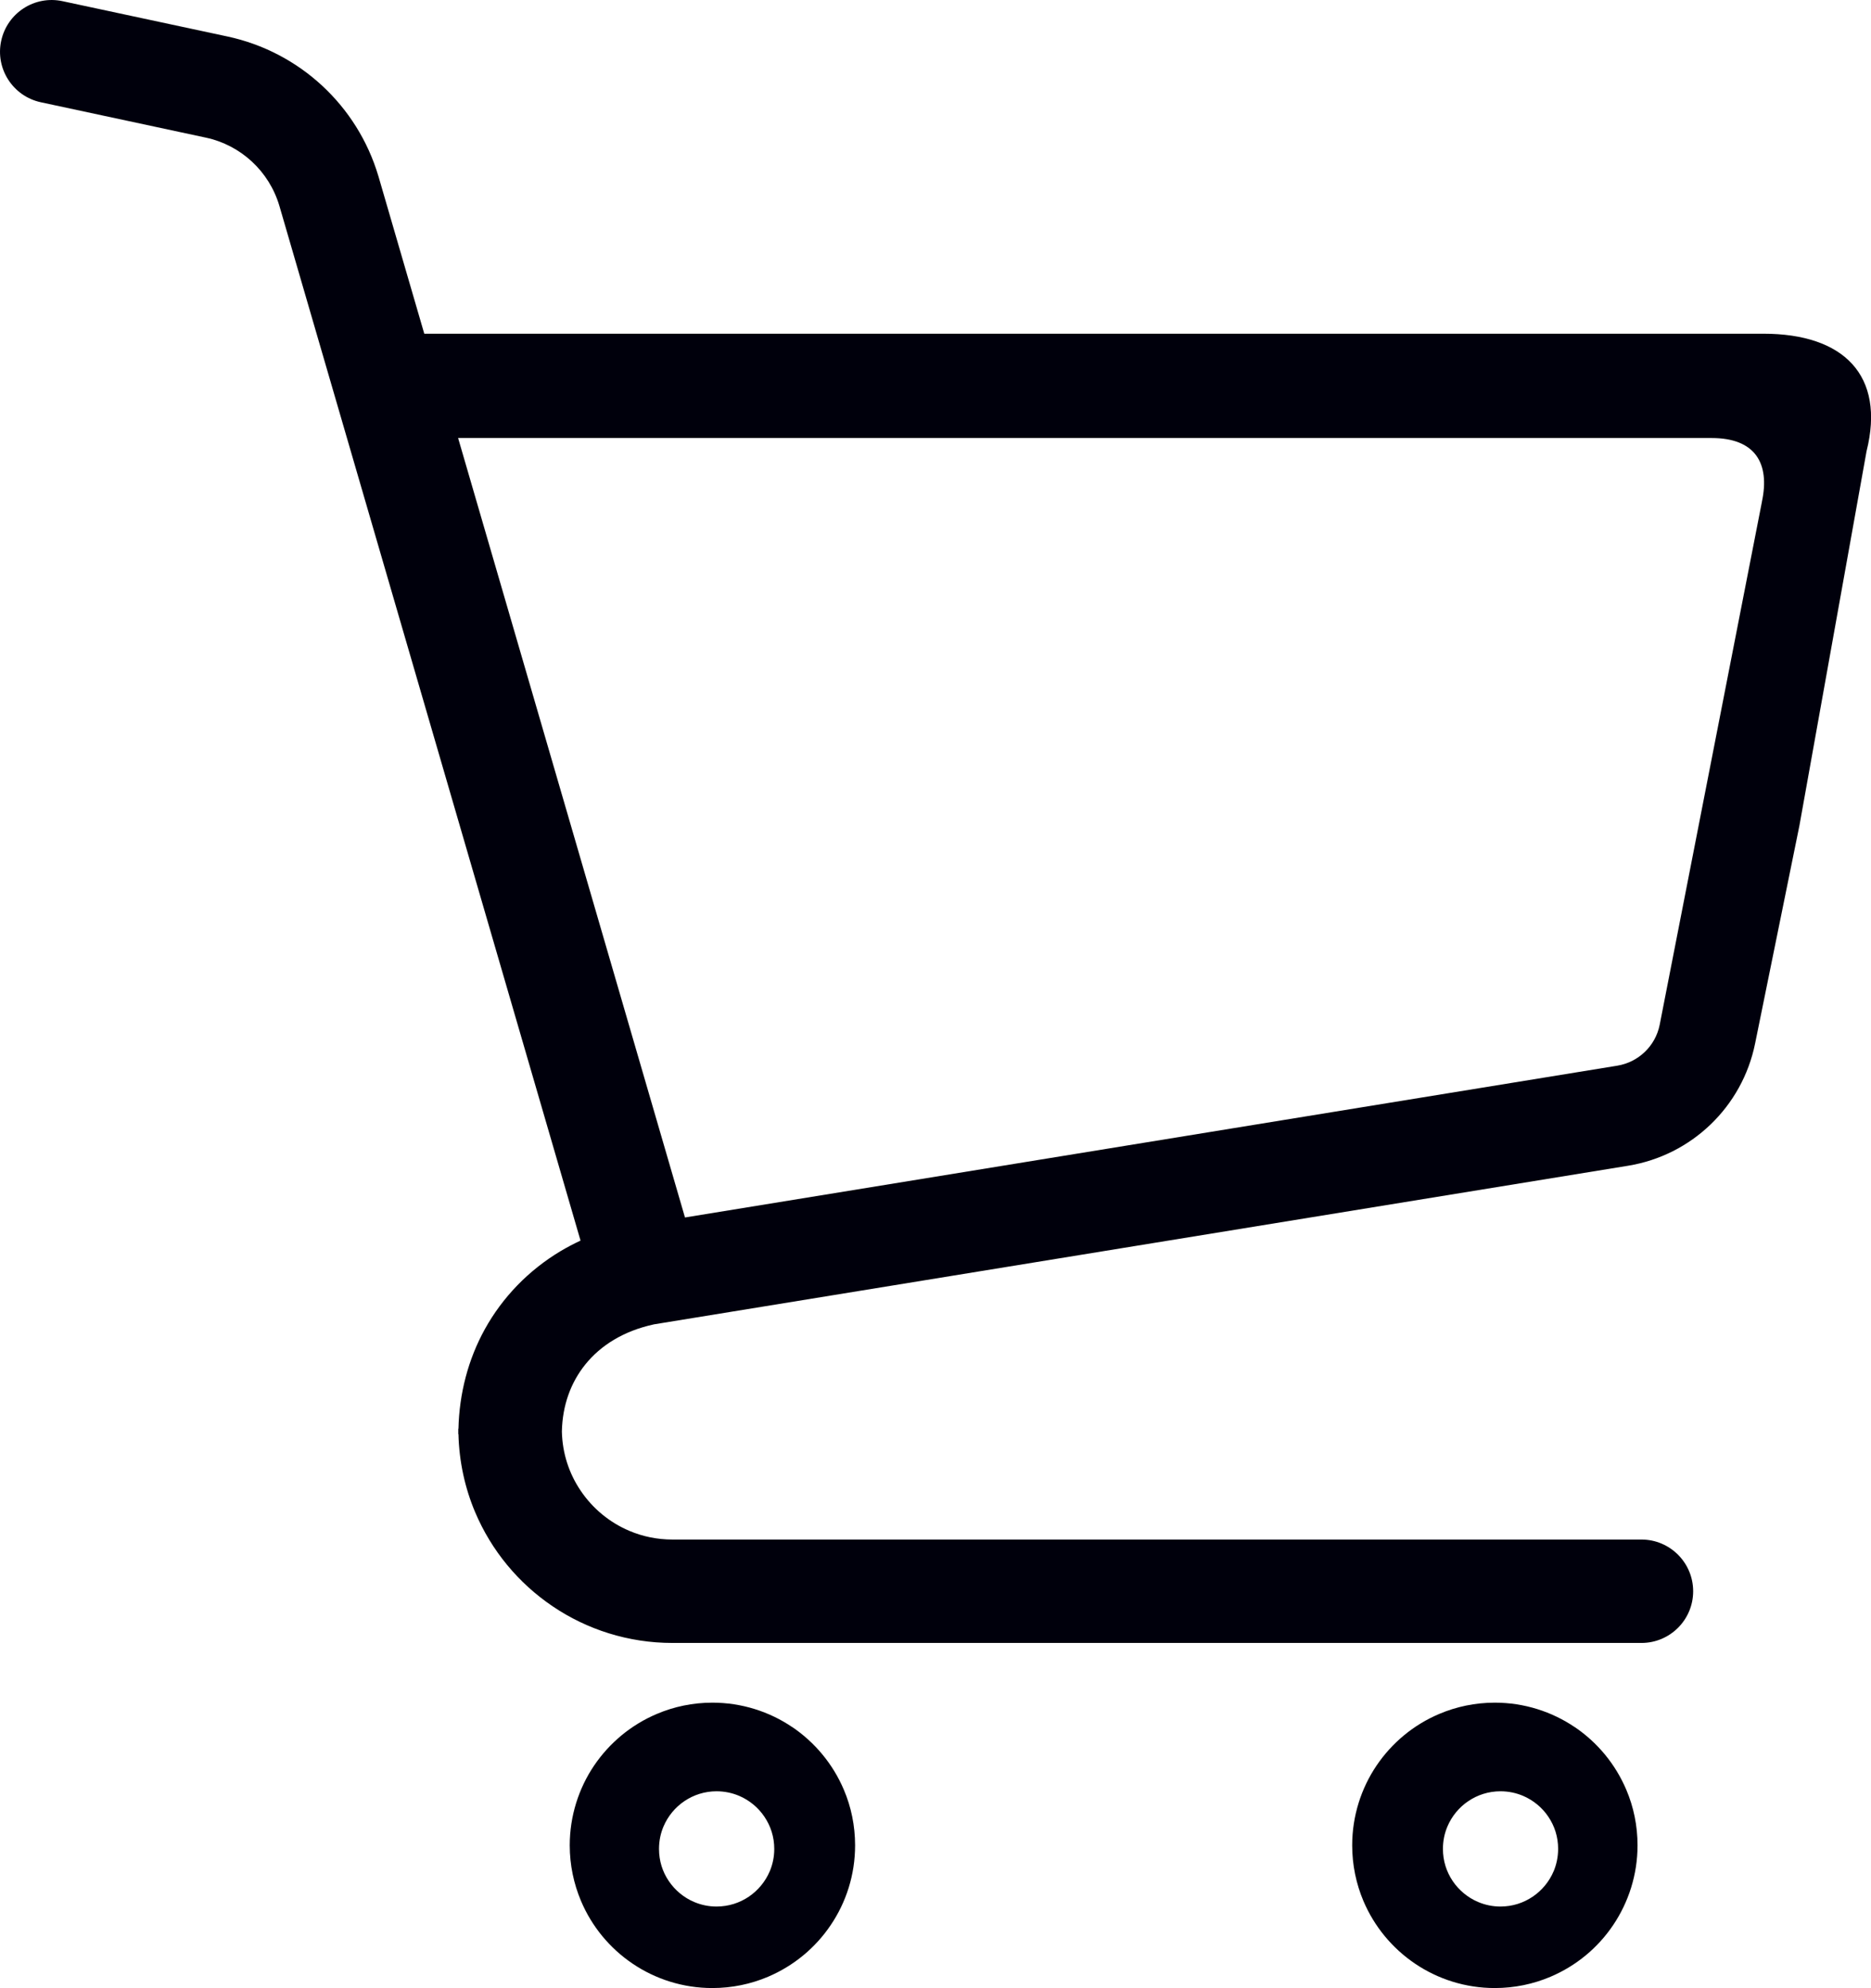 <?xml version="1.0" encoding="UTF-8"?><svg id="_イヤー_2" xmlns="http://www.w3.org/2000/svg" viewBox="0 0 44.534 47.315"><defs><style>.cls-1{fill:#00000c;}</style></defs><g id="_イヤー_1-2"><g><path class="cls-1" d="M18.856,41.103c-.541-.367-1.2-.581-1.9-.581-.466,0-.915,.095-1.321,.268-.611,.258-1.127,.688-1.494,1.229-.365,.54-.58,1.199-.58,1.899,0,.466,.096,.916,.268,1.323,.258,.611,.687,1.127,1.229,1.493,.541,.366,1.199,.581,1.899,.58,.466,0,.916-.095,1.323-.268,.61-.259,1.127-.687,1.492-1.229,.367-.541,.582-1.2,.581-1.9,0-.466-.094-.915-.267-1.321-.259-.611-.688-1.127-1.229-1.494Zm-.535,3.433c-.103,.244-.279,.456-.498,.604-.22,.148-.479,.233-.767,.234-.192,0-.369-.039-.533-.108-.245-.103-.456-.279-.604-.498-.149-.22-.233-.479-.233-.766,0-.192,.038-.369,.107-.533,.104-.245,.279-.457,.498-.604,.22-.148,.479-.233,.765-.234,.193,.001,.371,.039,.535,.108,.245,.104,.456,.278,.604,.498,.148,.22,.234,.478,.234,.766,0,.193-.039,.37-.108,.535Z"/><path class="cls-1" d="M41.971,7.943H10.099l-1.093-3.754-.001-.002c-.501-1.68-1.879-2.952-3.593-3.319L1.488,.028C.824-.115,.171,.308,.028,.973c-.143,.664,.281,1.319,.945,1.461l3.924,.841c.835,.178,1.506,.799,1.751,1.618l7.17,24.632c-.161,.075-.318,.158-.469,.247-.772,.461-1.391,1.107-1.809,1.862-.397,.718-.608,1.531-.628,2.369h-.004v.128h.004c.016,.654,.155,1.284,.397,1.857,.388,.917,1.033,1.693,1.847,2.242,.811,.549,1.8,.872,2.851,.871h23.063c.68,0,1.231-.551,1.231-1.23,0-.679-.551-1.231-1.231-1.231H16.008c-.367,0-.712-.073-1.026-.206-.473-.199-.877-.535-1.161-.957-.274-.405-.435-.884-.447-1.408,.013-.625,.212-1.168,.562-1.601,.182-.224,.406-.421,.678-.583,.267-.16,.583-.286,.954-.367l23.182-3.774c1.515-.247,2.719-1.404,3.025-2.908l1.055-5.186,1.598-8.911c.451-1.805-.541-2.797-2.455-2.797Zm-.033,3.998l-2.434,12.45c-.101,.503-.505,.89-1.011,.972l-22.189,3.612L10.904,10.425h29.839c1.033,0,1.391,.599,1.194,1.517Z"/><path class="cls-1" d="M37.48,41.103c-.541-.367-1.2-.581-1.9-.581-.466,0-.915,.095-1.322,.268-.611,.258-1.127,.688-1.493,1.229-.365,.54-.58,1.199-.58,1.899,0,.466,.095,.916,.267,1.323,.259,.611,.688,1.127,1.23,1.493,.541,.366,1.199,.581,1.899,.58,.466,0,.916-.095,1.323-.268,.611-.259,1.127-.687,1.492-1.229,.365-.541,.582-1.2,.581-1.9,0-.466-.094-.915-.267-1.321-.259-.611-.687-1.127-1.229-1.494Zm-.501,3.433c-.103,.244-.278,.456-.498,.604-.22,.148-.478,.233-.765,.234-.192,0-.37-.039-.533-.108-.245-.103-.457-.279-.605-.498-.148-.22-.233-.479-.233-.766,0-.192,.038-.369,.107-.533,.104-.245,.278-.457,.498-.604,.22-.148,.478-.233,.766-.234,.192,.001,.37,.039,.534,.108,.244,.104,.457,.278,.604,.498,.148,.22,.233,.478,.233,.766-.001,.193-.039,.37-.108,.535Z"/></g></g></svg>